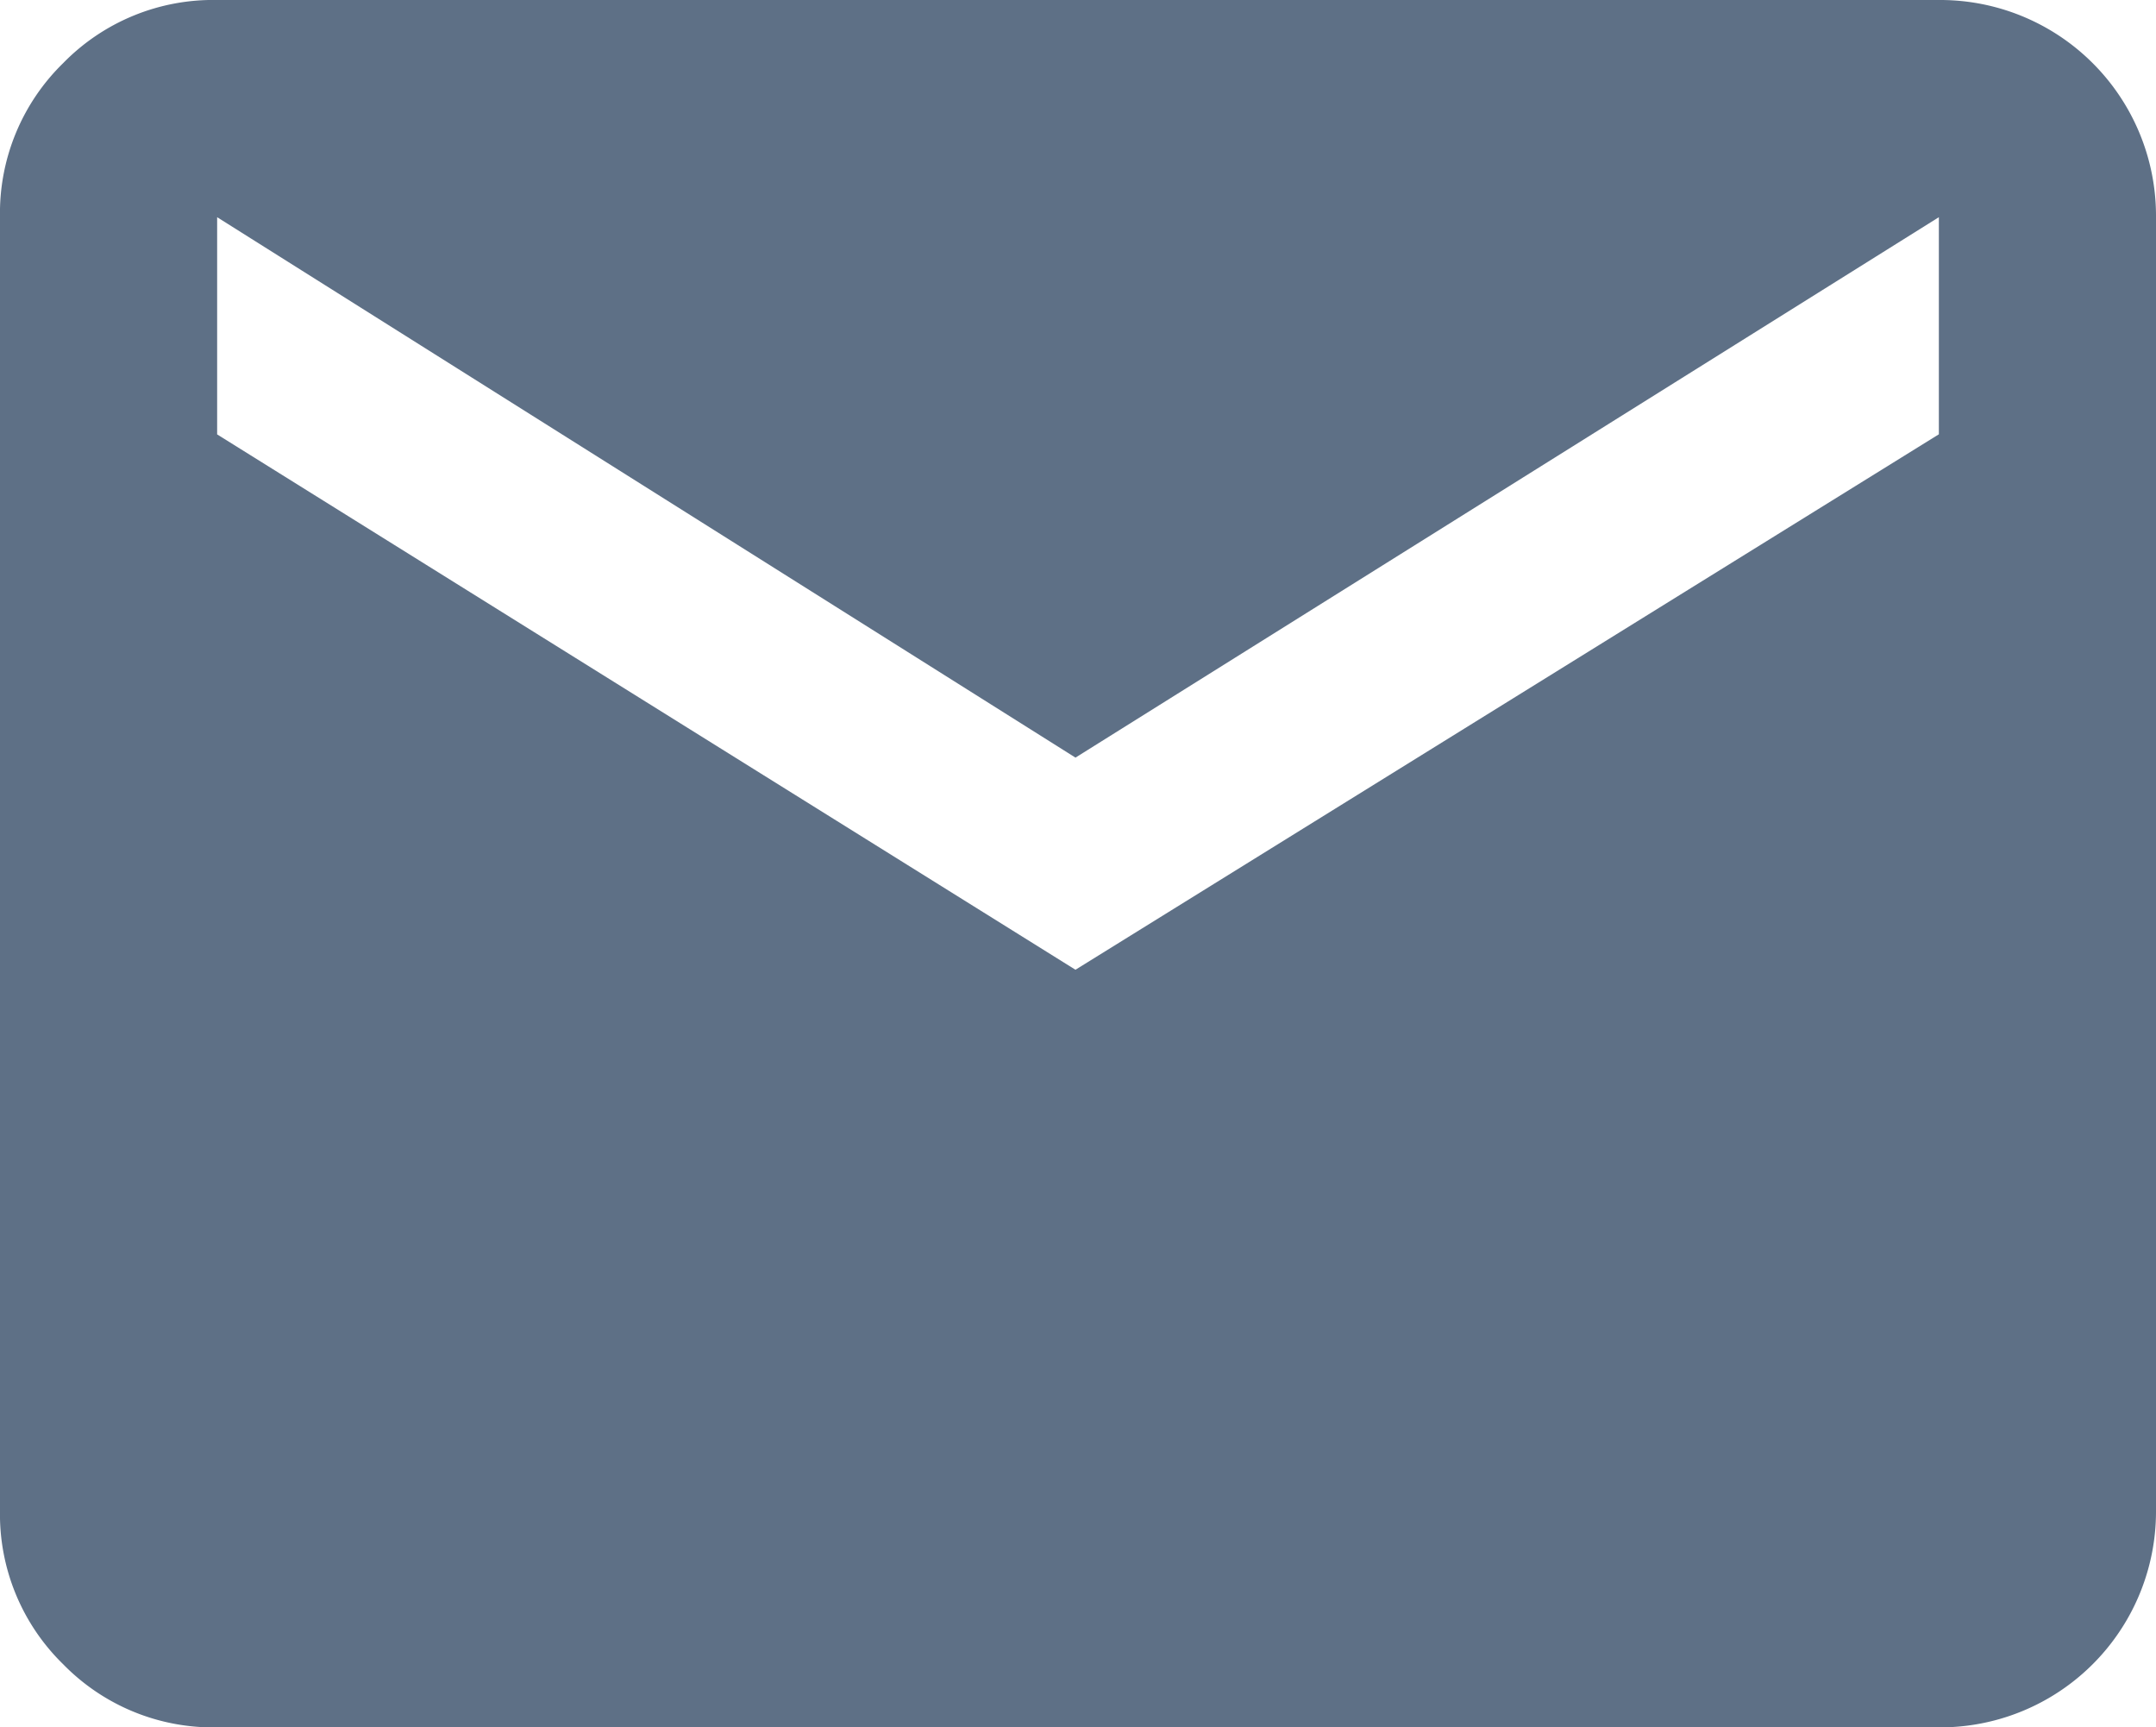 <svg xmlns="http://www.w3.org/2000/svg" width="19.977" height="16" viewBox="0 0 19.977 16">
  <path id="Email_icon" data-name="Email icon" d="M17.965,3.238A2,2,0,0,1,19.977,5.25V17.227a2,2,0,0,1-2.012,2.012H2.012a1.941,1.941,0,0,1-1.427-.585A1.941,1.941,0,0,1,0,17.227V5.25A1.941,1.941,0,0,1,.585,3.823a1.941,1.941,0,0,1,1.427-.585Zm0,4.023V5.25l-8,5.006L2.012,5.25V7.262l7.953,4.959Z" transform="translate(0 -3.238)" fill="#5e7086"/>
</svg>

